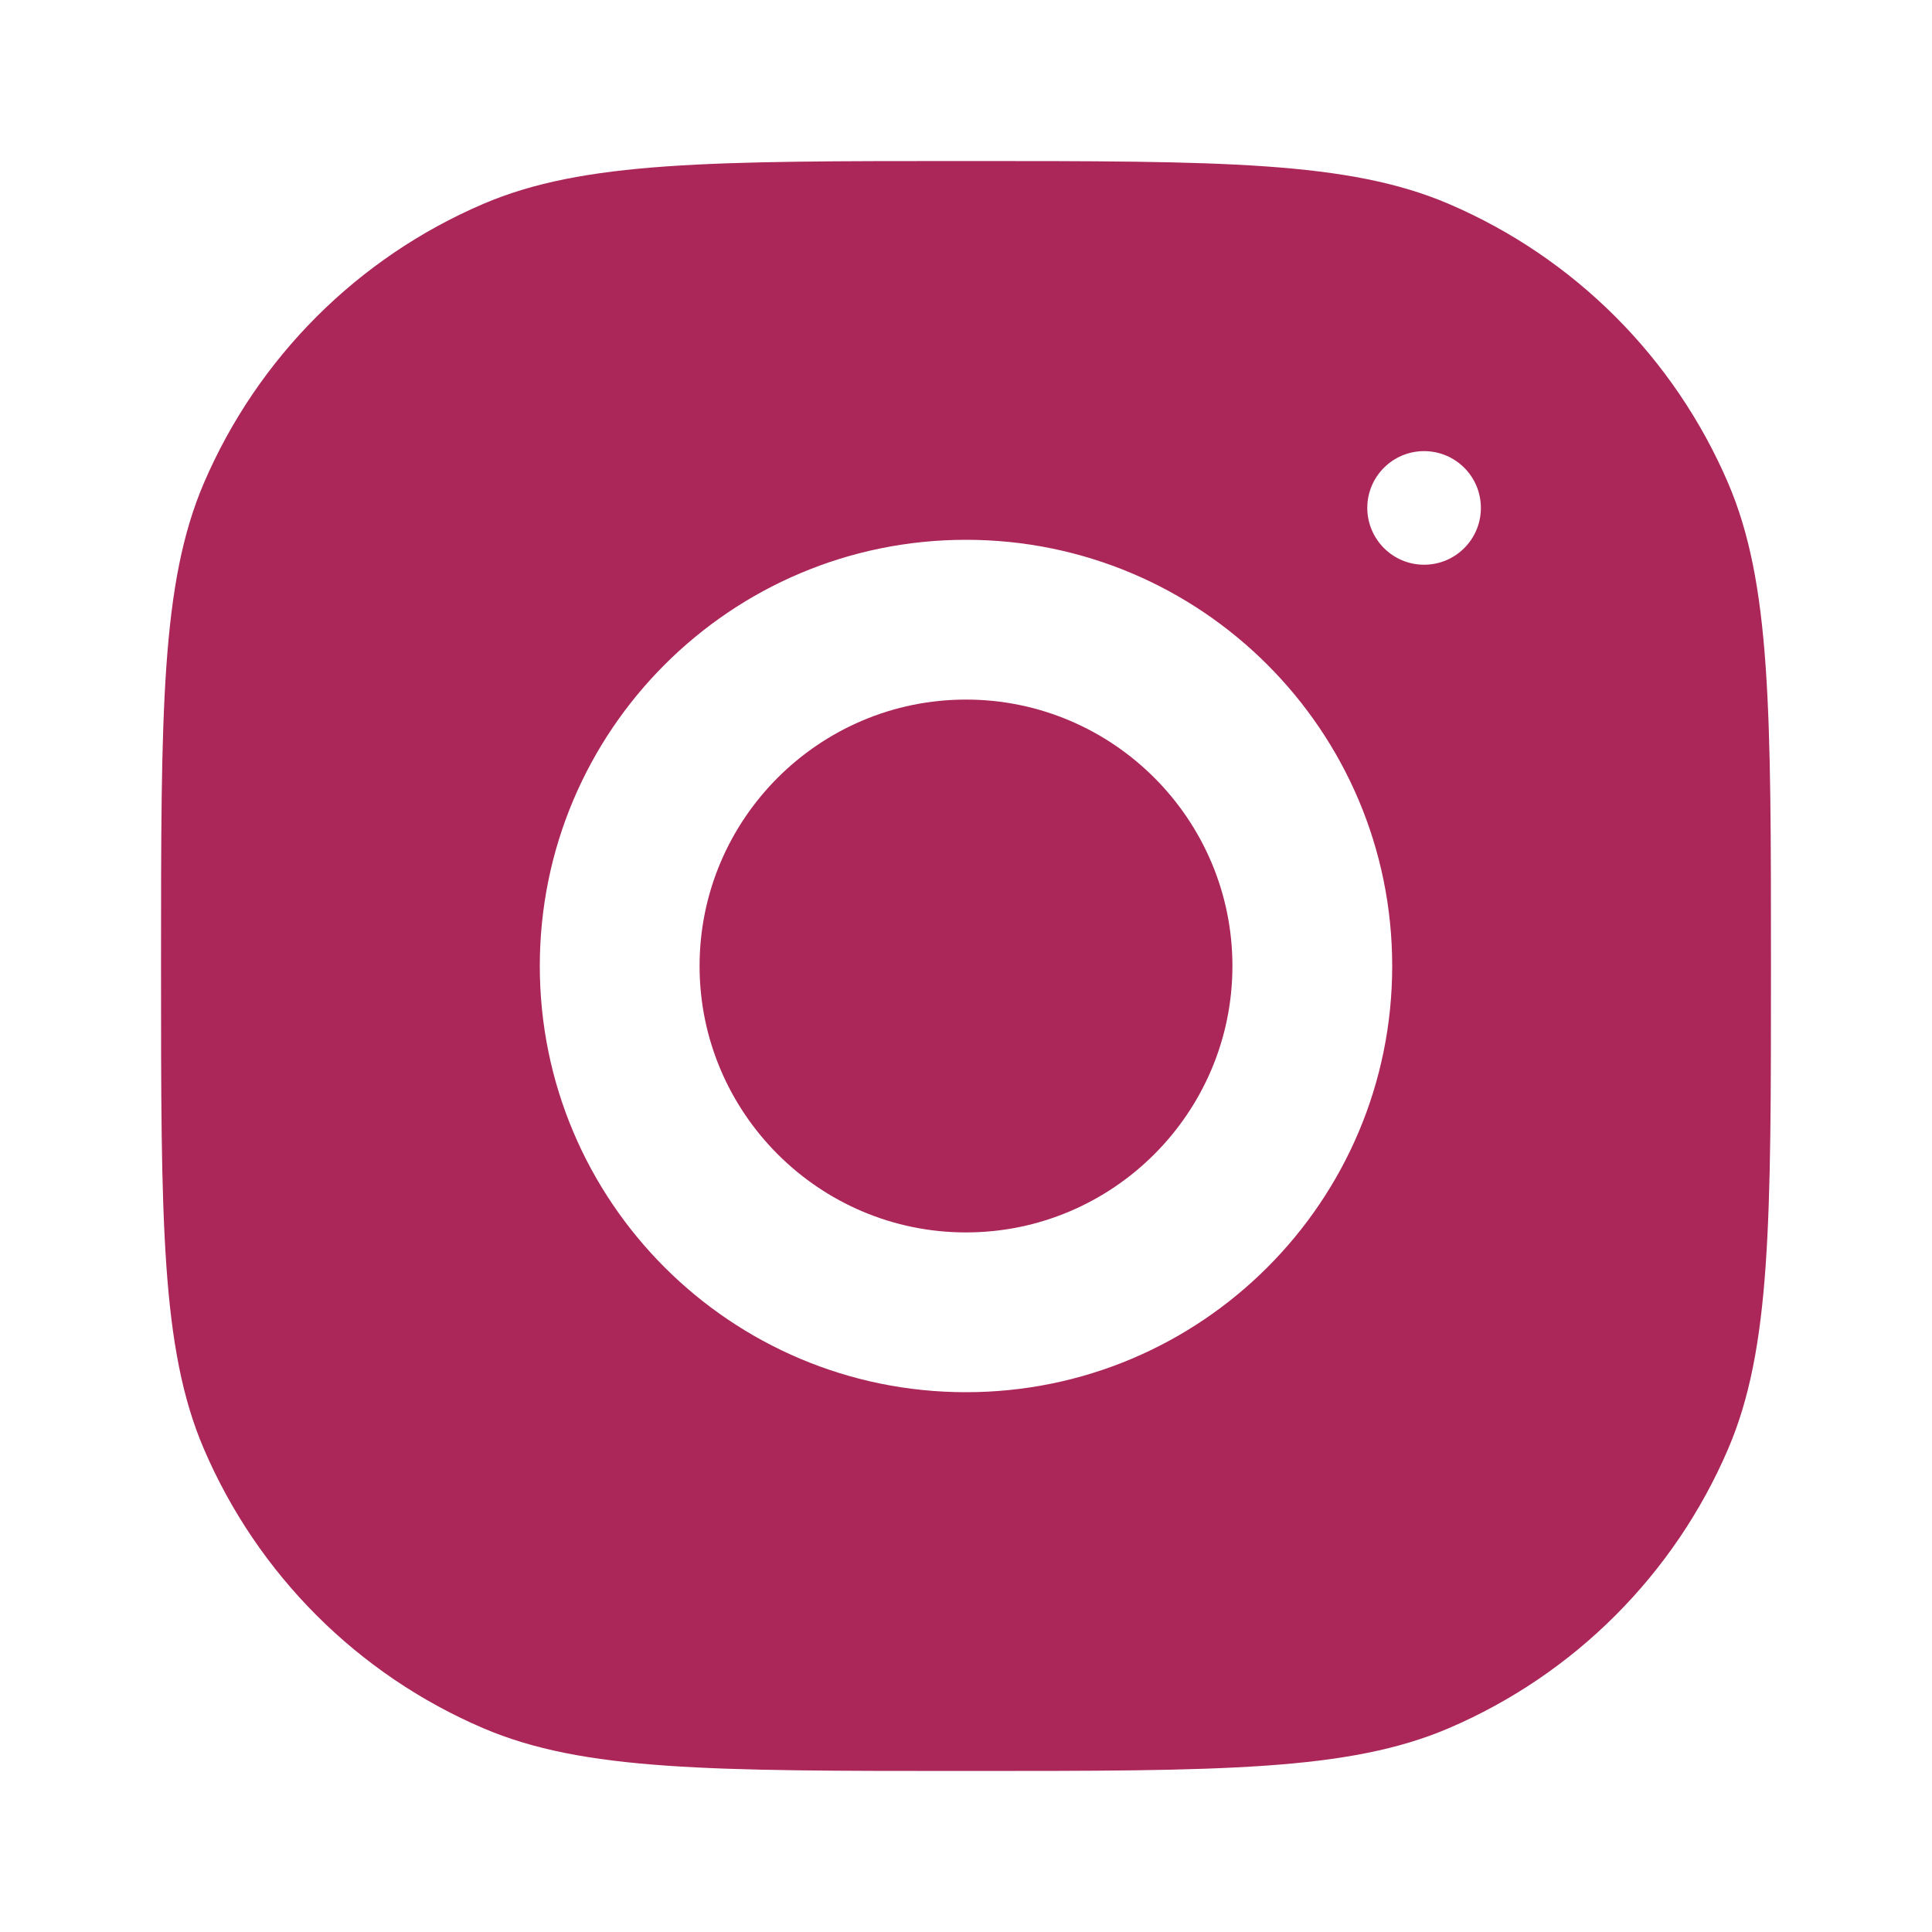 <svg xmlns="http://www.w3.org/2000/svg" width="20" height="20" viewBox="0 0 20 20" fill="none">
<path d="M10 1.667C12.641 1.667 13.961 1.667 14.998 2.111C16.297 2.667 17.333 3.703 17.89 5.002C18.334 6.039 18.333 7.36 18.333 10C18.333 12.641 18.334 13.961 17.89 14.998C17.333 16.298 16.297 17.334 14.998 17.89C13.961 18.334 12.641 18.333 10 18.333C7.359 18.333 6.039 18.334 5.002 17.89C3.703 17.334 2.667 16.298 2.11 14.998C1.666 13.961 1.667 12.641 1.667 10C1.667 7.36 1.666 6.039 2.11 5.002C2.667 3.703 3.703 2.667 5.002 2.111C6.039 1.667 7.359 1.667 10 1.667ZM10 5.588C7.564 5.588 5.588 7.564 5.588 10C5.588 12.437 7.564 14.412 10 14.412C12.436 14.412 14.412 12.437 14.412 10C14.412 7.564 12.436 5.588 10 5.588ZM10 7.242C11.52 7.242 12.758 8.479 12.758 10C12.758 11.52 11.52 12.758 10 12.758C8.48 12.758 7.242 11.52 7.242 10C7.242 8.479 8.48 7.242 10 7.242ZM14.742 4.67C14.418 4.67 14.154 4.933 14.154 5.258C14.155 5.583 14.418 5.846 14.742 5.846C15.067 5.846 15.33 5.583 15.33 5.258C15.33 4.933 15.067 4.67 14.742 4.67Z" fill="#AC2759"/>
</svg>